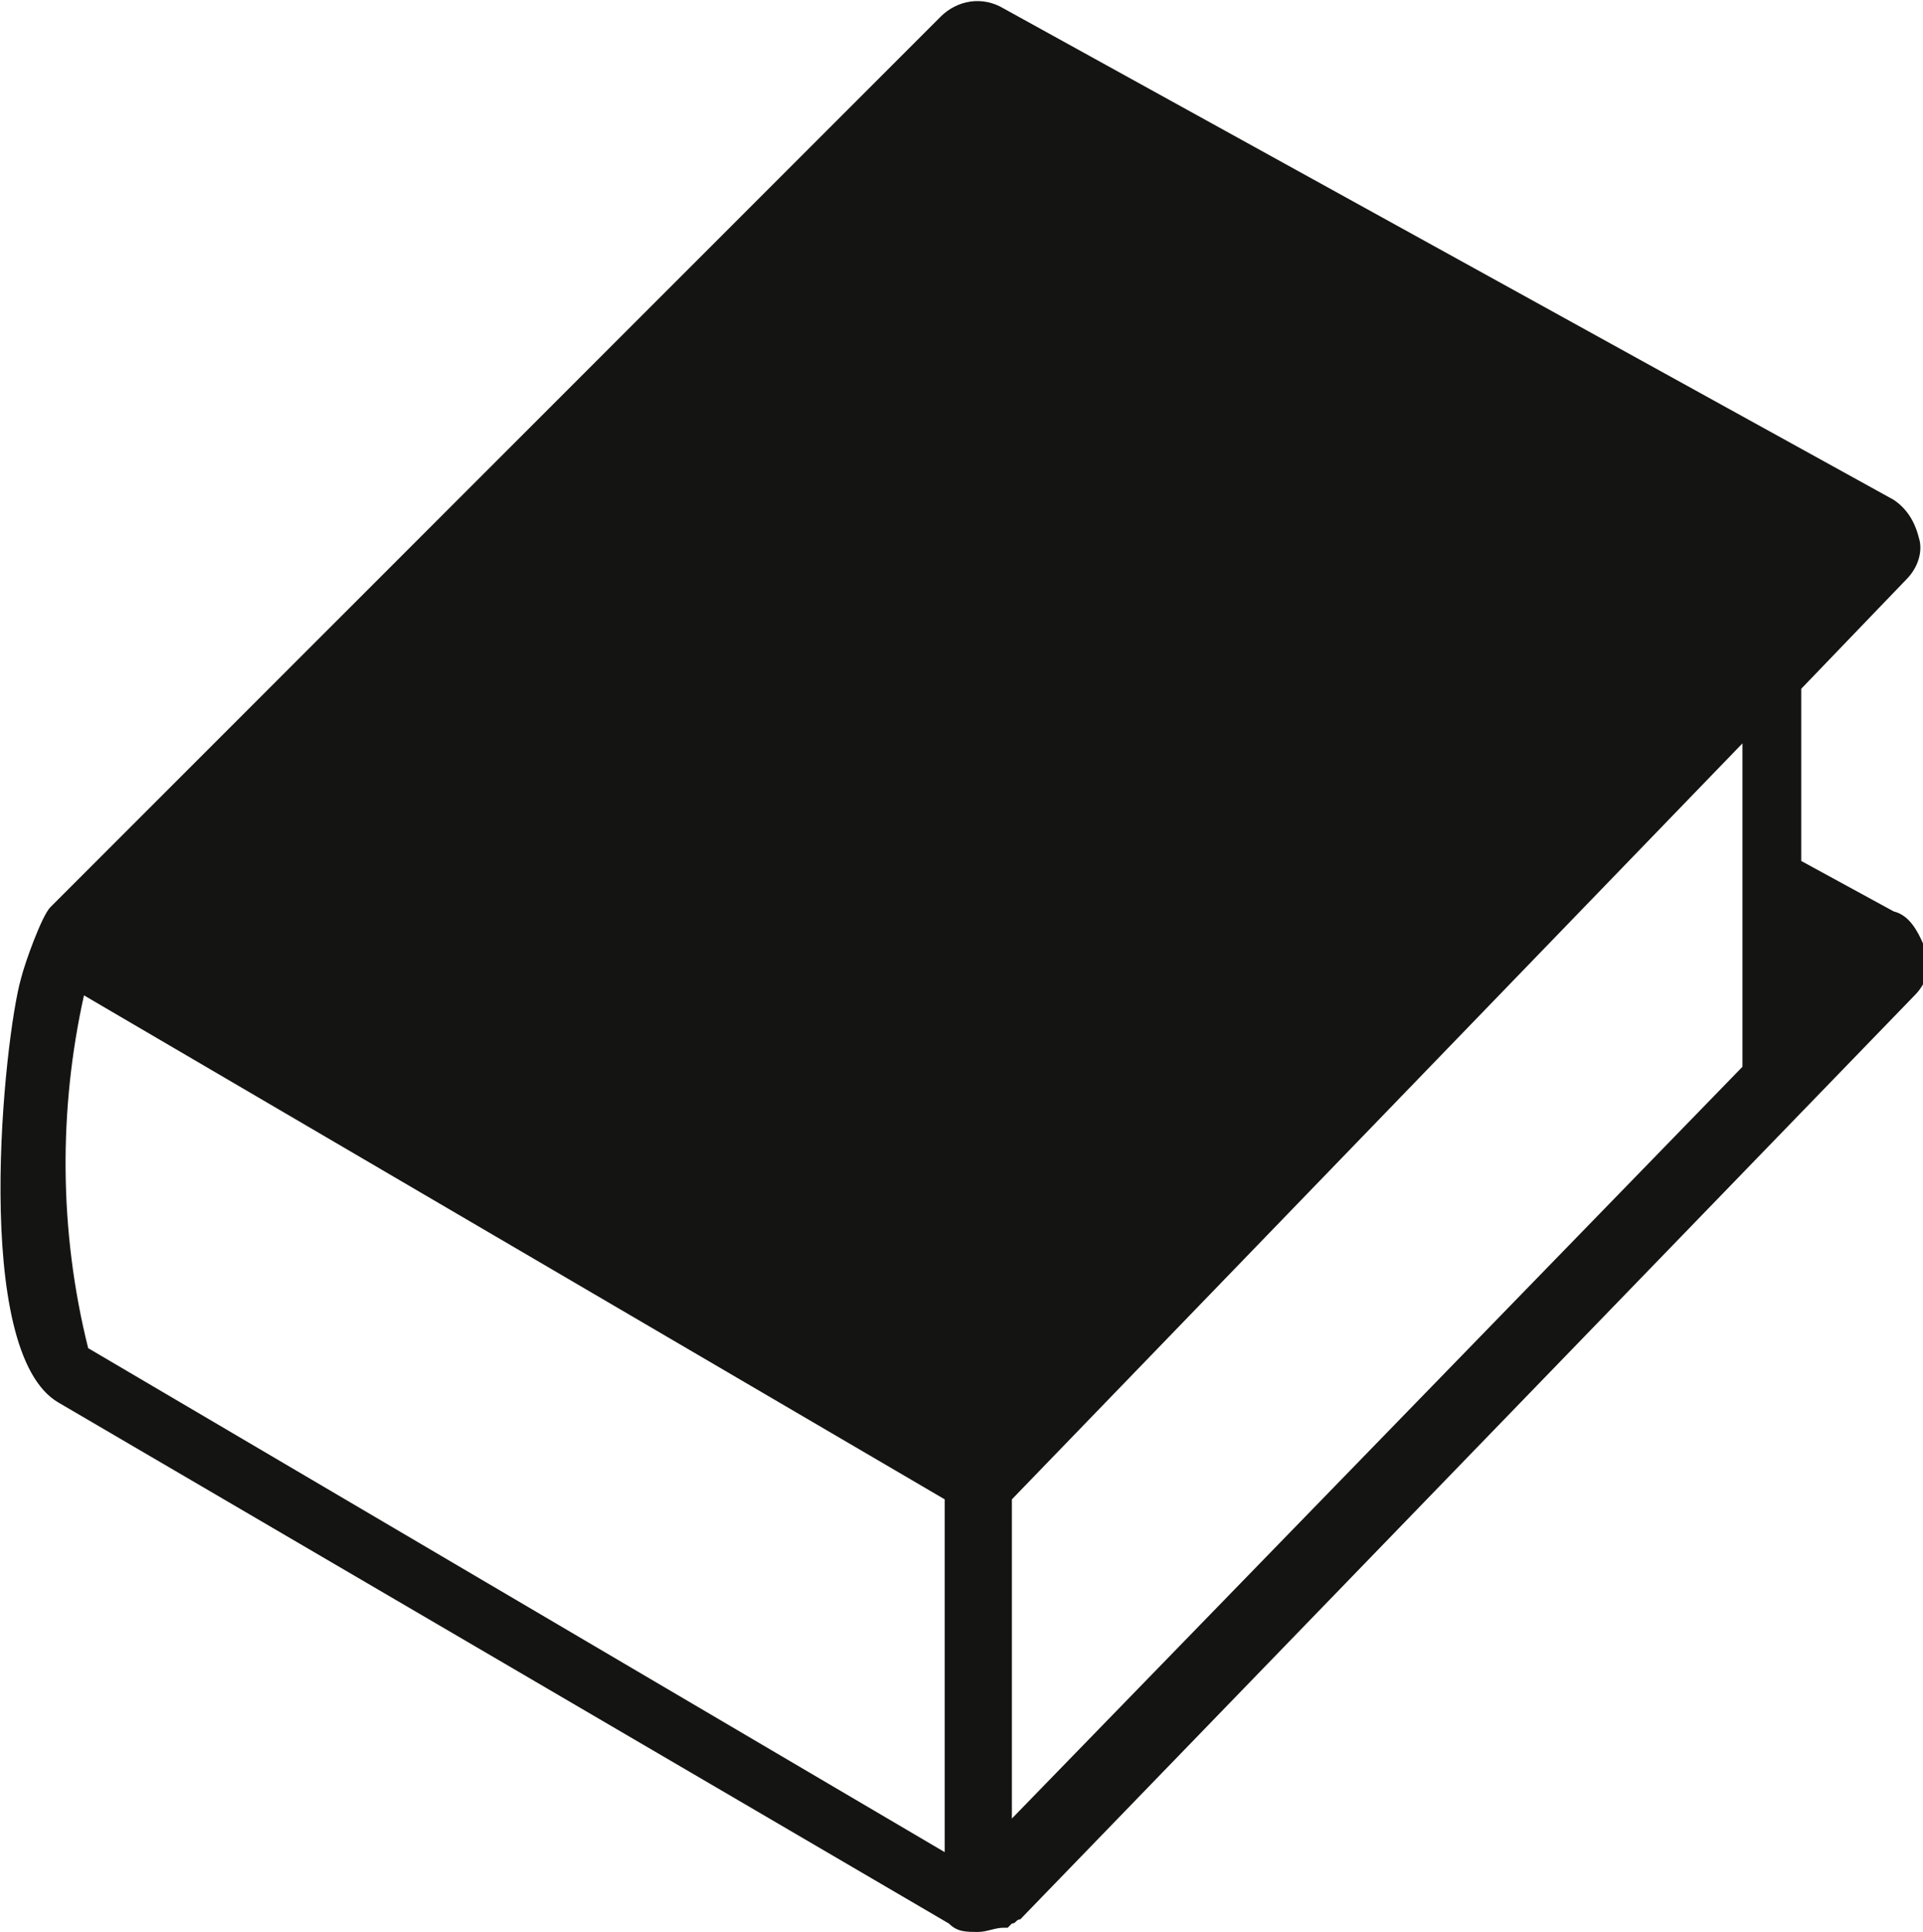 <!-- Generator: Adobe Illustrator 17.1.0, SVG Export Plug-In  -->
<svg version="1.1"
	 xmlns="http://www.w3.org/2000/svg" xmlns:xlink="http://www.w3.org/1999/xlink" xmlns:a="http://ns.adobe.com/AdobeSVGViewerExtensions/3.0/"
	 x="0px" y="0px" width="45.8px" height="46px" viewBox="0 0 45.8 46" enable-background="new 0 0 45.8 46" xml:space="preserve">
<defs>
</defs>
<path fill="#141412" d="M45.1,21.7l-2.2-1.2v-4.1l2.5-2.6c0.3-0.3,0.4-0.7,0.3-1c-0.1-0.4-0.3-0.7-0.6-0.9L23.9,0.2
	c-0.5-0.3-1.1-0.2-1.5,0.2L1.2,21.6c-0.2,0.2-0.6,1.3-0.7,1.7c-0.4,1.4-1.2,8.9,0.9,10.1l21.2,12.4C22.8,46,23,46,23.3,46
	c0.2,0,0.4-0.1,0.6-0.1c0,0,0,0,0.1,0c0,0,0.1-0.1,0.1-0.1c0.1,0,0.1-0.1,0.2-0.1l21.3-22c0.3-0.3,0.4-0.7,0.3-1
	C45.7,22.2,45.5,21.8,45.1,21.7z M41.5,25.4L24.1,43.3v-7.6l17.4-18V25.4z M2,23.7l20.5,12v8.4l-20.4-12C1.4,29.3,1.4,26.4,2,23.7z"
	/>
</svg>